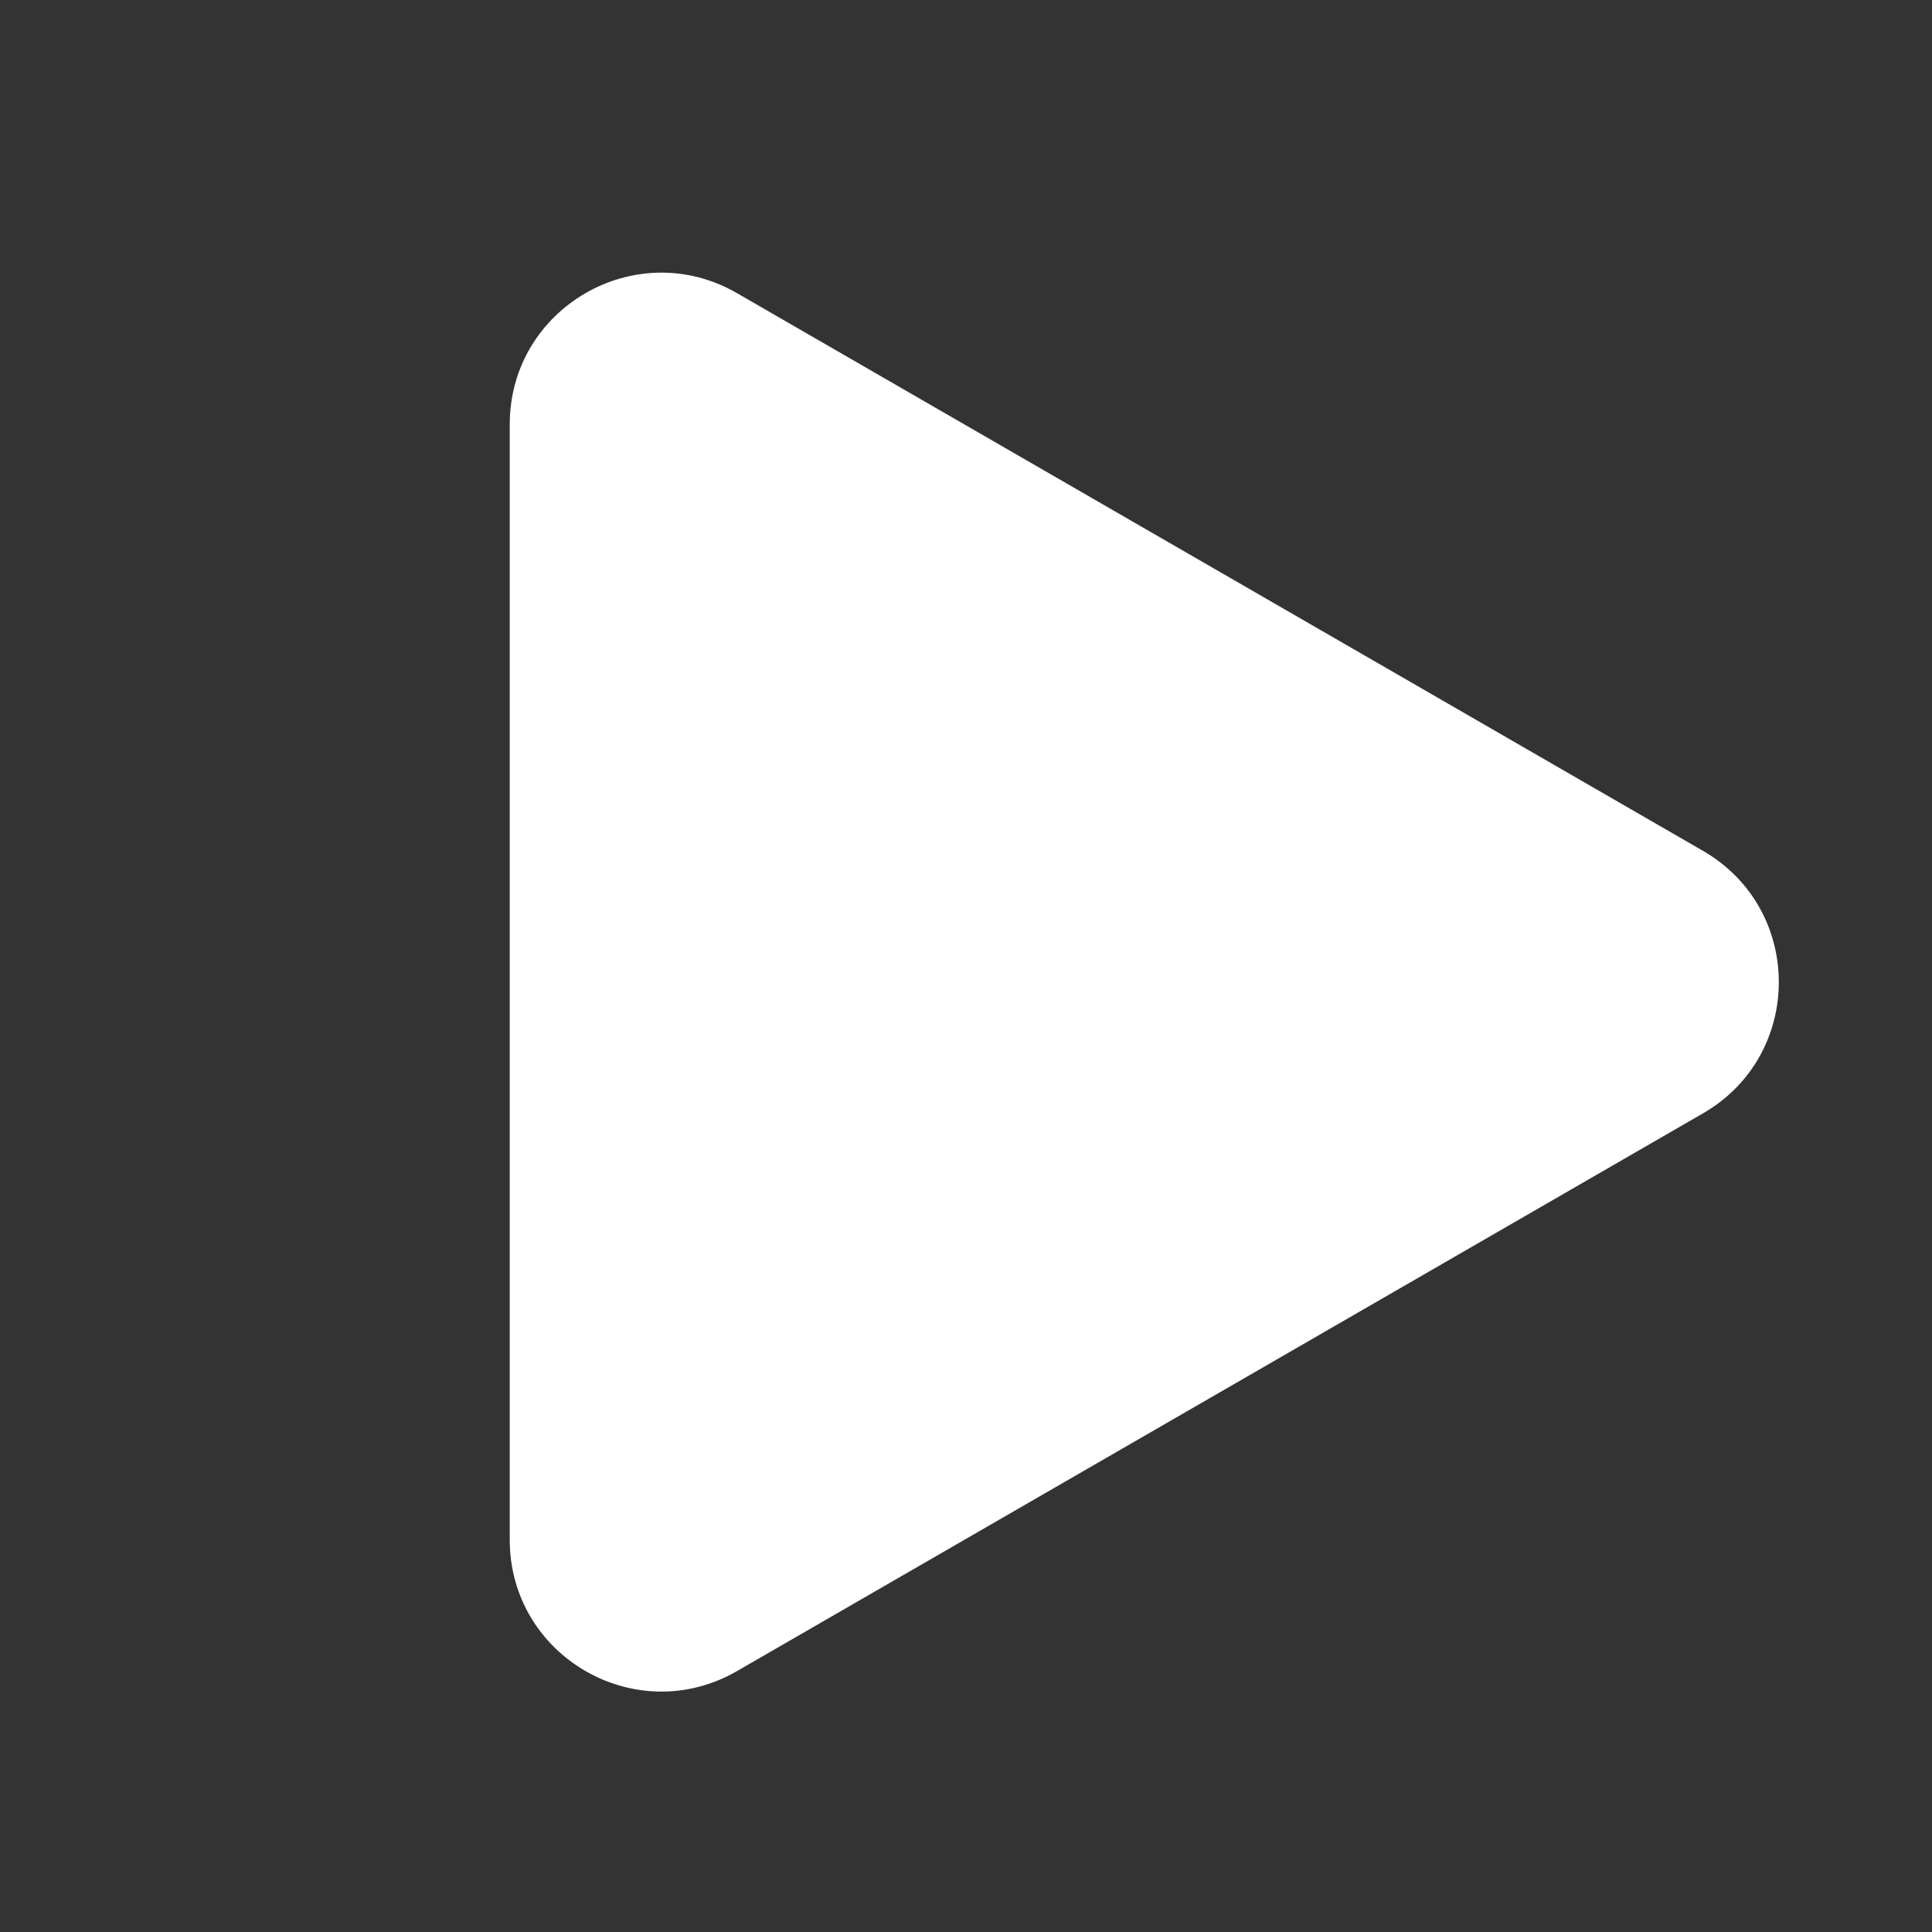 <?xml version="1.0" encoding="UTF-8"?> <svg xmlns="http://www.w3.org/2000/svg" width="51" height="51" viewBox="0 0 51 51" fill="none"><rect x="0" y="0" width="51" height="51" fill="#333333" stroke="none"/> <path d="M44.956 22.461C47.623 24.001 47.623 27.85 44.956 29.389L19.456 44.112C16.79 45.651 13.456 43.727 13.456 40.648L13.456 11.203C13.456 8.124 16.79 6.199 19.456 7.739L44.956 22.461Z" fill="white"></path> </svg> 